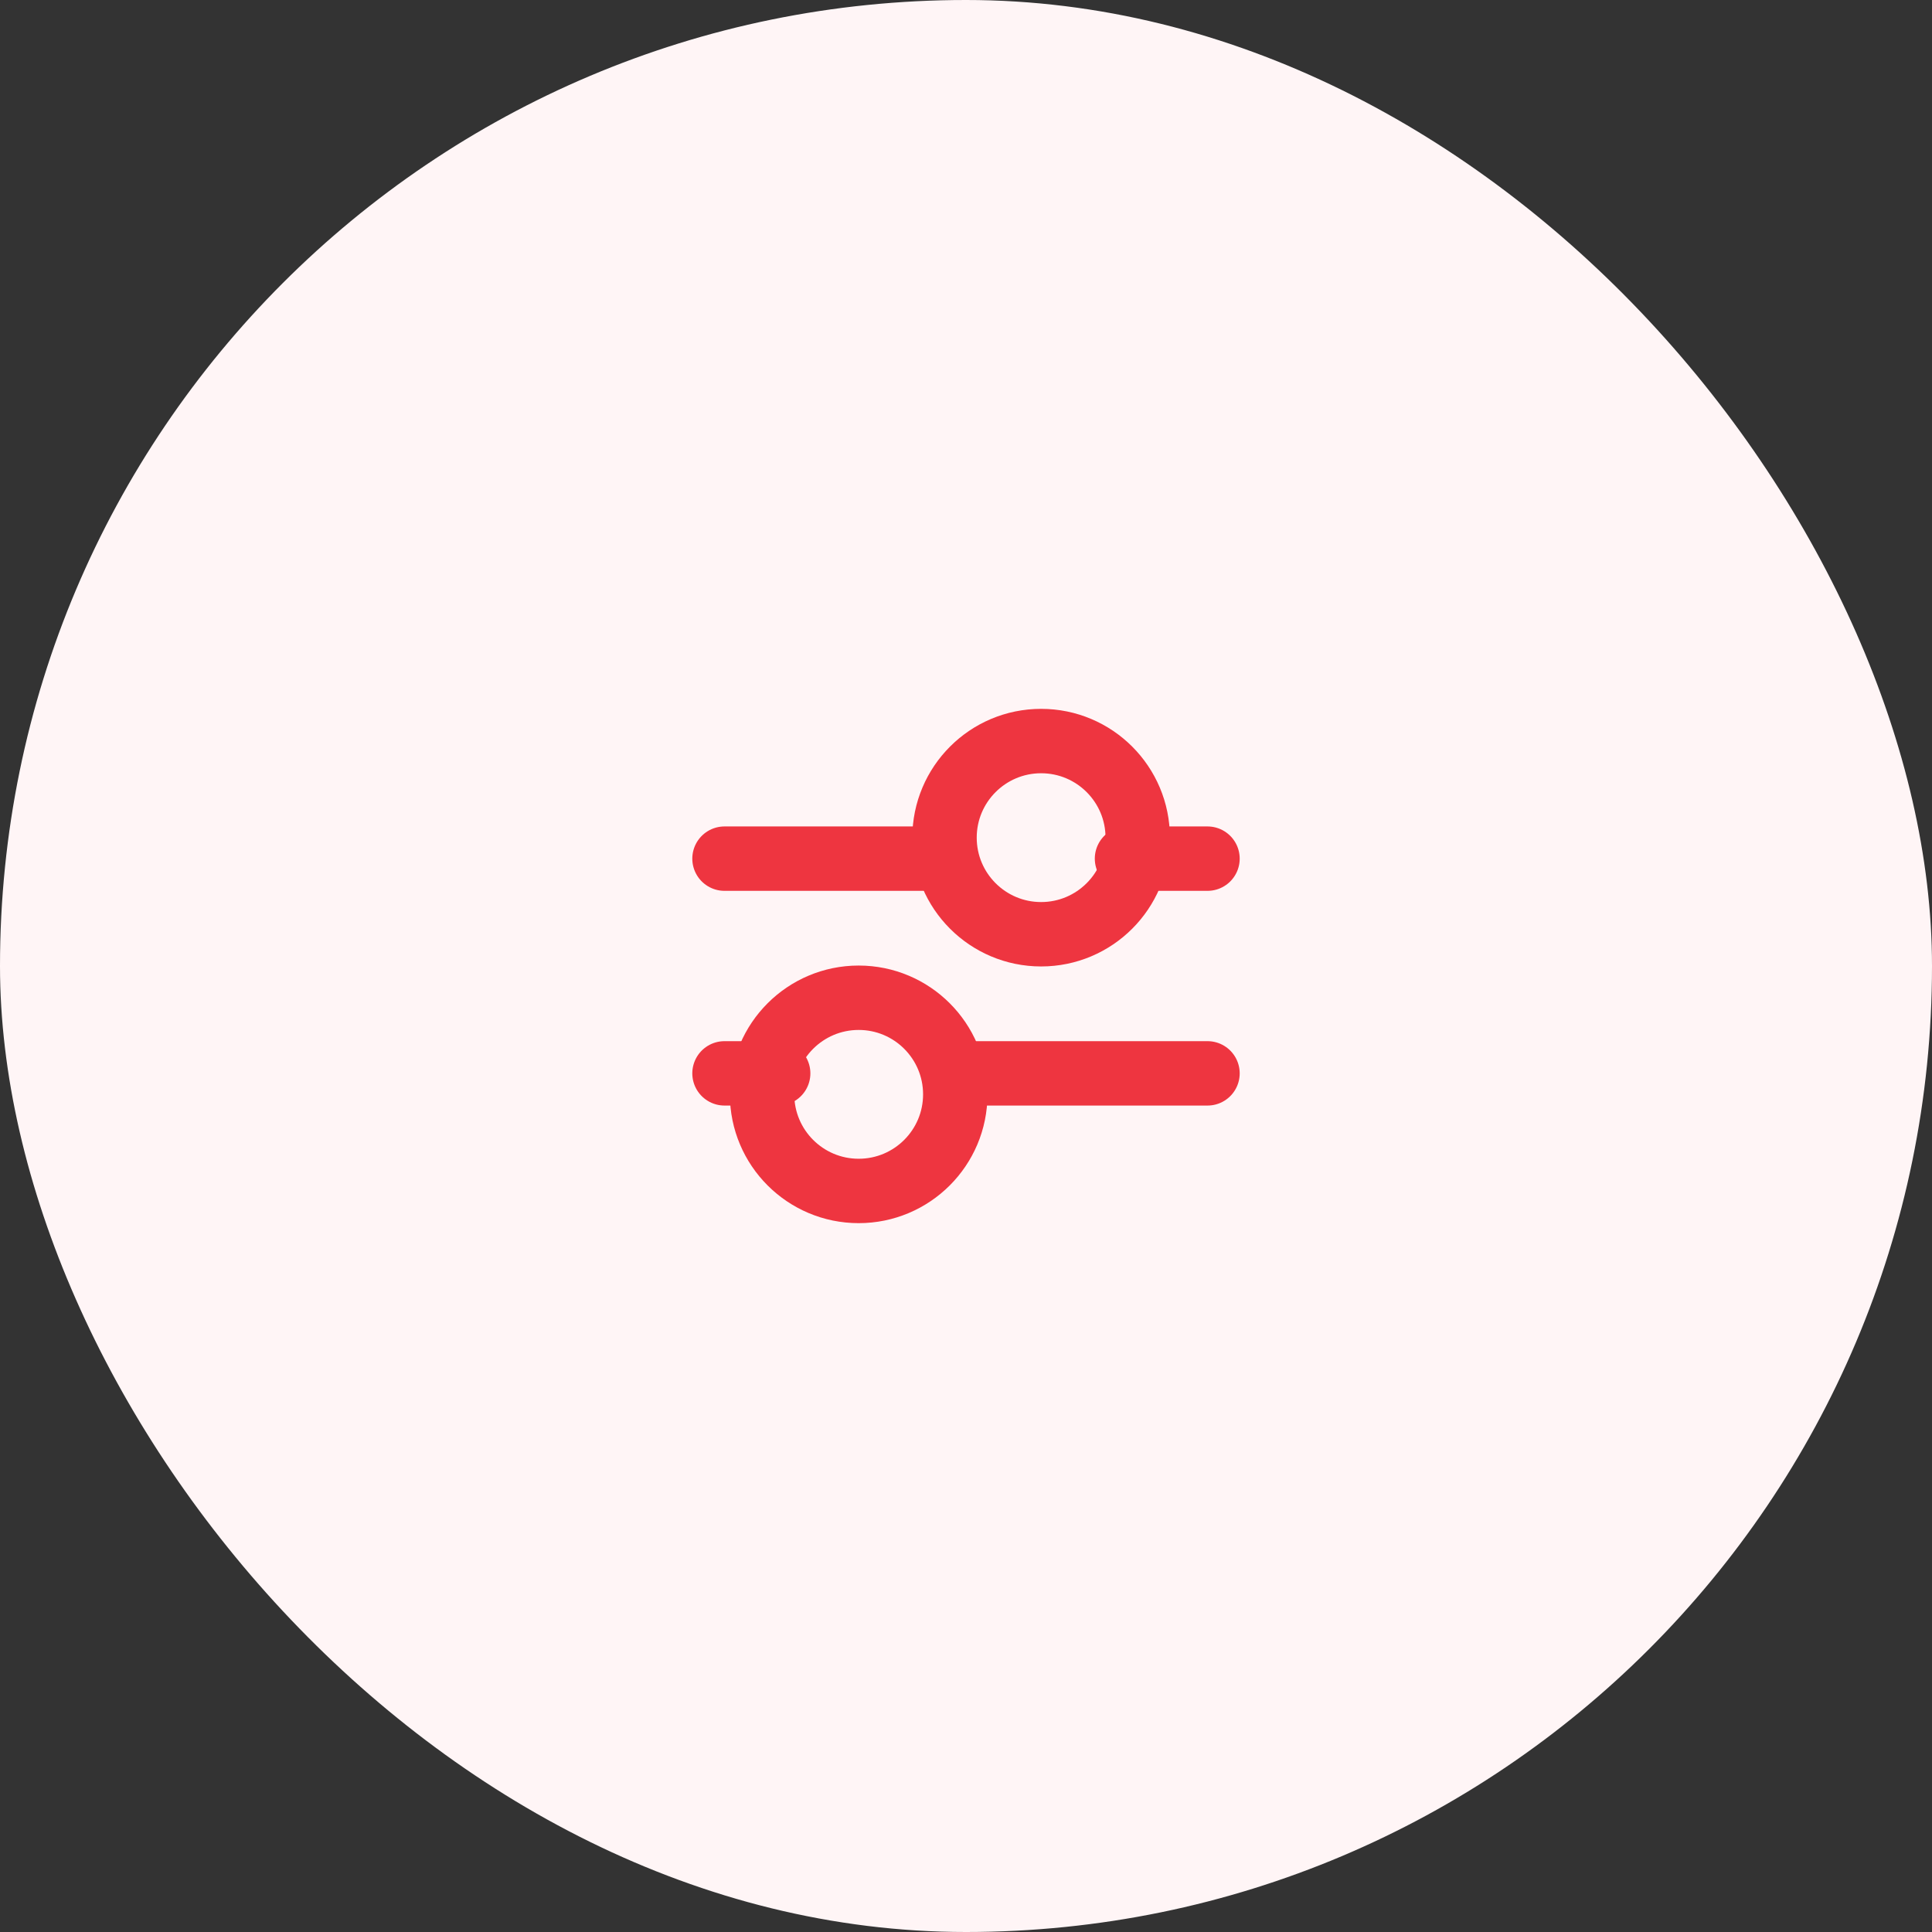<?xml version="1.0" encoding="UTF-8"?> <svg xmlns="http://www.w3.org/2000/svg" width="60" height="60" viewBox="0 0 60 60" fill="none"><rect x="0" y="0" width="60" height="60" fill="#333333" stroke="none"/><rect width="60" height="60" rx="30" fill="#FFF5F6"></rect><g clip-path="url(#clip0_266_412)"><path d="M35 26.666H37.5" stroke="#EE3540" stroke-width="2" stroke-linecap="round"></path><path d="M22.5 26.666H29.167" stroke="#EE3540" stroke-width="2" stroke-linecap="round"></path><circle cx="32.333" cy="26.014" r="3" transform="rotate(90 32.333 26.014)" stroke="#EE3540" stroke-width="2"></circle><path d="M30 33.334H37.5" stroke="#EE3540" stroke-width="2" stroke-linecap="round"></path><path d="M22.5 33.334H24.167" stroke="#EE3540" stroke-width="2" stroke-linecap="round"></path><circle cx="26.667" cy="33.986" r="3" transform="rotate(90 26.667 33.986)" stroke="#EE3540" stroke-width="2"></circle></g><defs><clipPath id="clip0_266_412"><rect width="20" height="20" fill="white" transform="translate(20 20)"></rect></clipPath></defs></svg> 